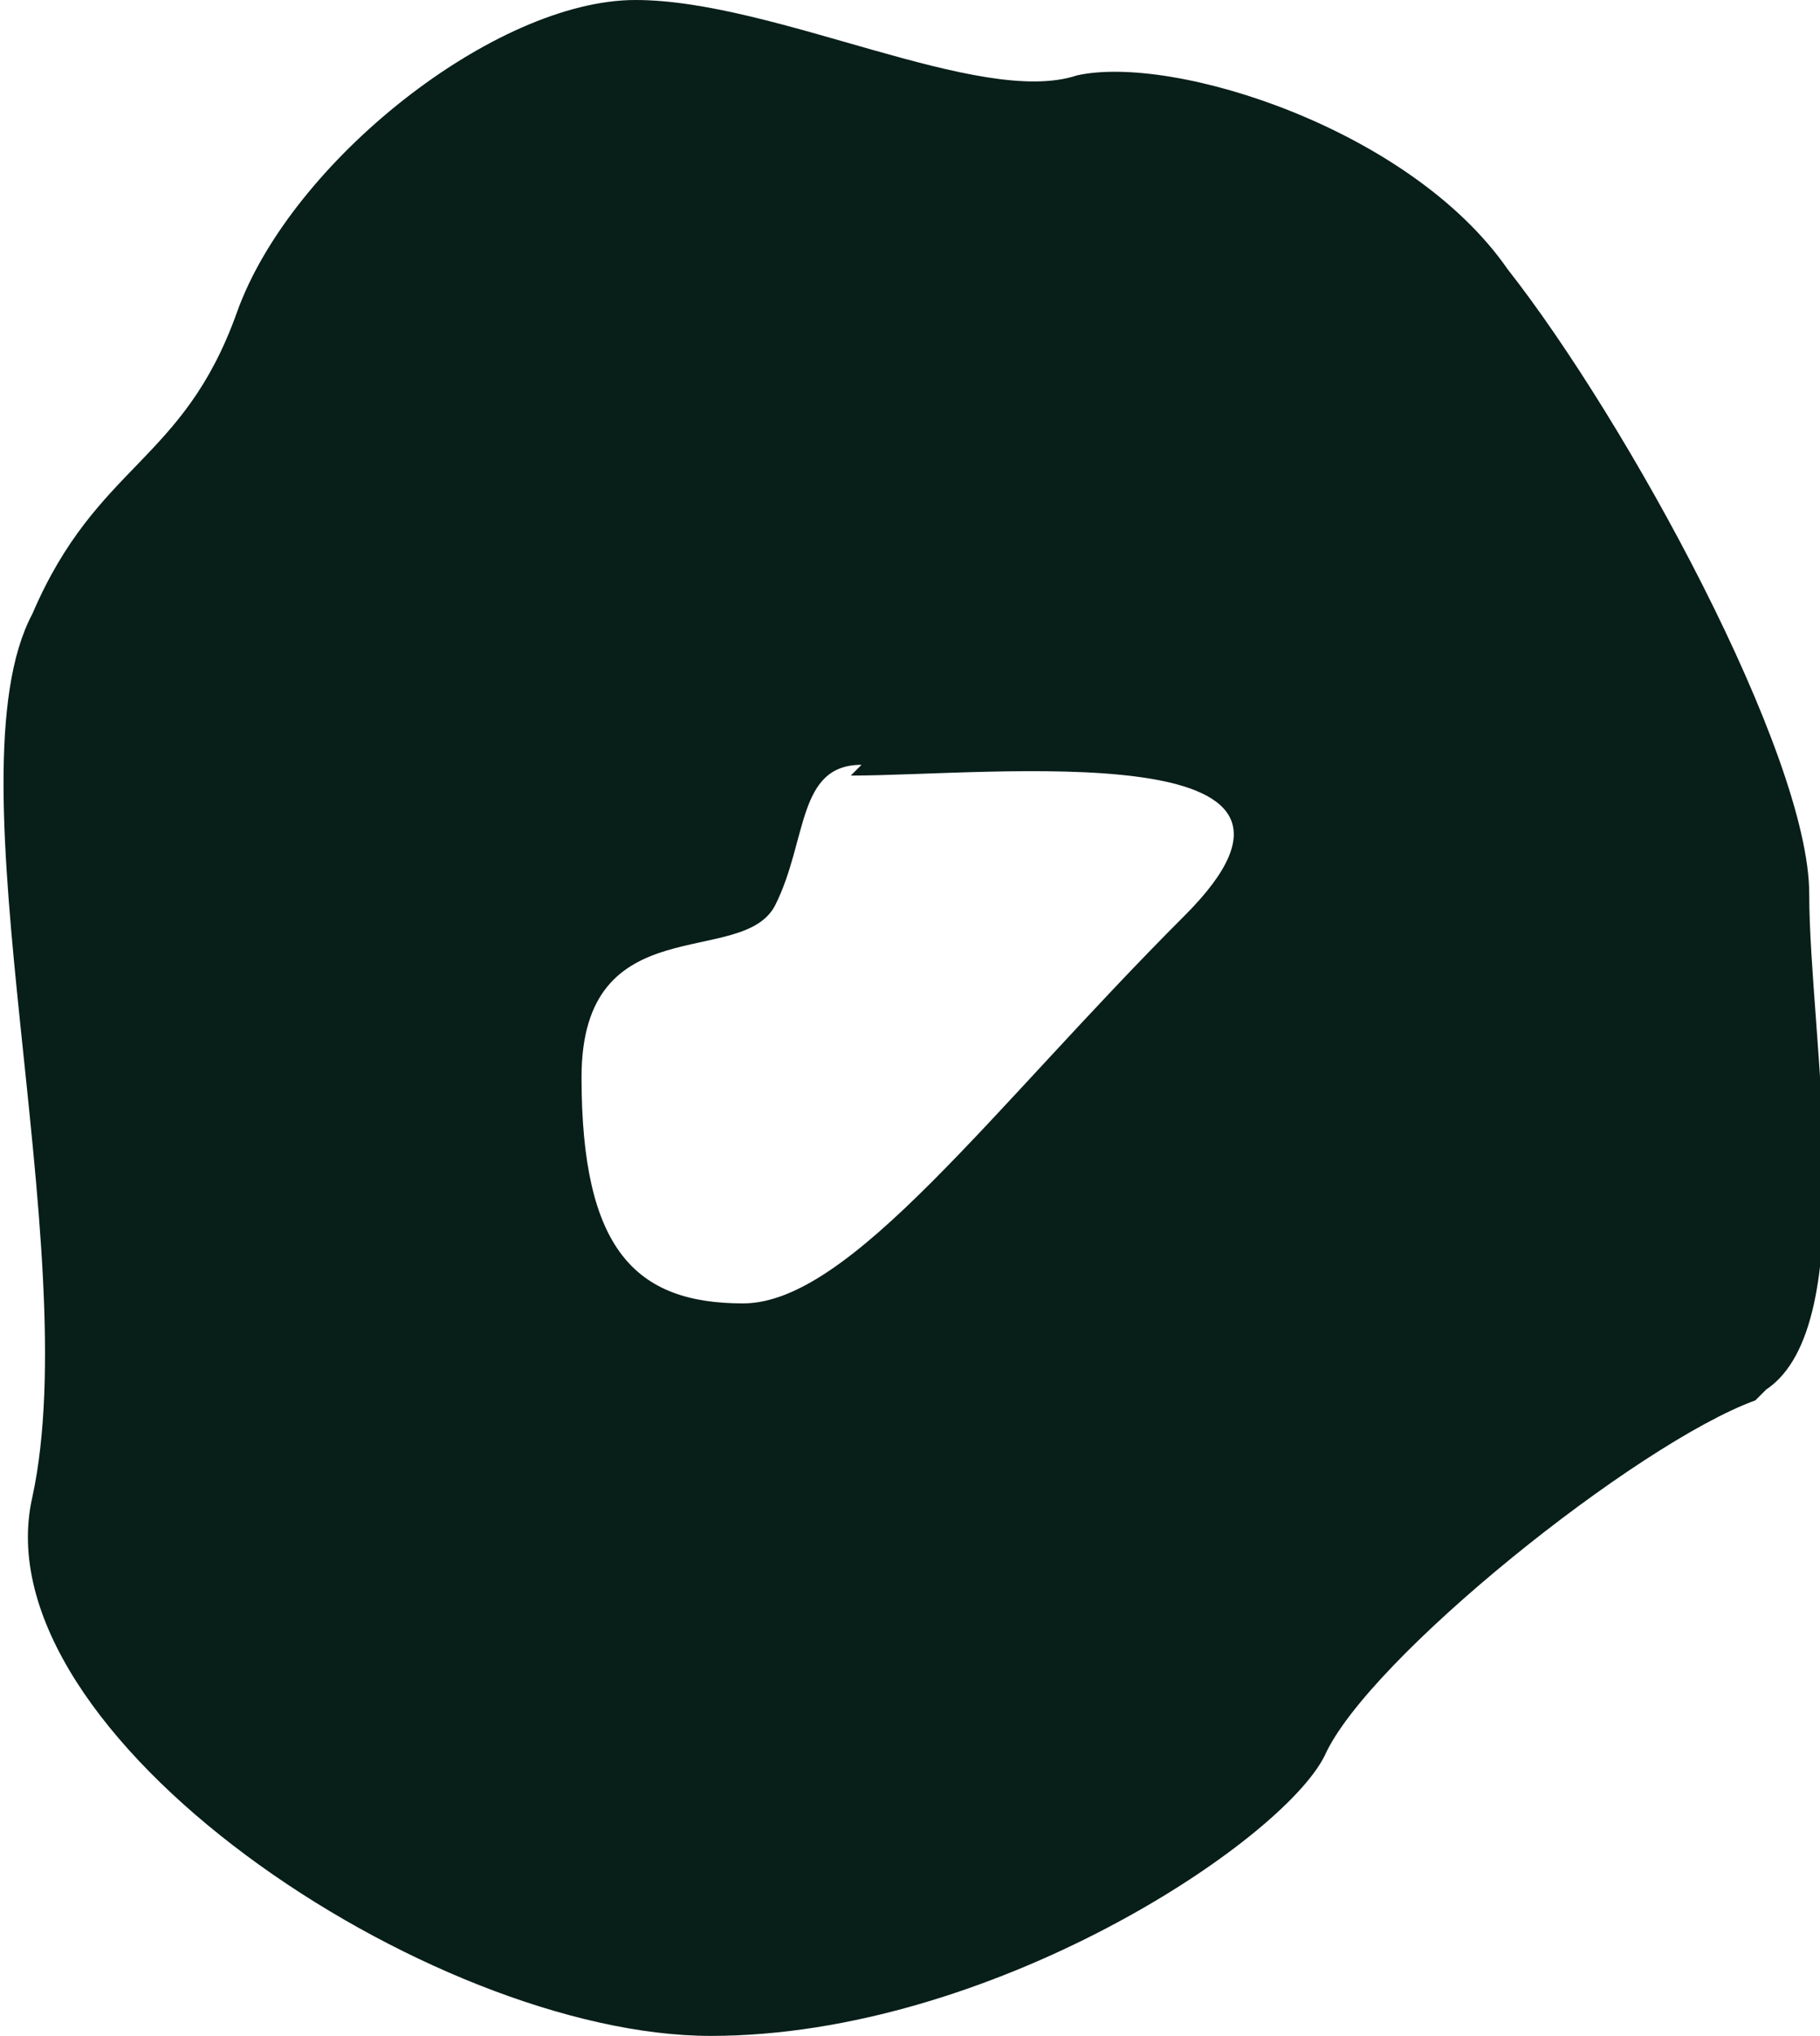 <?xml version="1.0" encoding="UTF-8"?>
<svg id="Elementen_x5F_omcirkelen_zwartgroen" xmlns="http://www.w3.org/2000/svg" version="1.1" viewBox="0 0 16.9 18.9">
  <!-- Generator: Adobe Illustrator 29.4.0, SVG Export Plug-In . SVG Version: 2.1.0 Build 152)  -->
  <defs>
    <style>
      .st0 {
        fill: #081e19;
      }
    </style>
  </defs>
  <path class="st0" d="M16.3,13c-1.1.4-3.6,2.4-4,3.3-.4.8-3.1,2.6-5.7,2.6S-.2,16.1.3,13.9c.5-2.3-.8-6.7,0-8.2.6-1.4,1.4-1.4,1.9-2.8.5-1.4,2.4-2.9,3.7-2.9s3.2,1,4.1.7c.9-.2,3.1.5,4,1.8,1.1,1.4,2.8,4.5,2.8,5.8s.5,4-.4,4.6ZM8,7.1c-.6,0-.5.7-.8,1.3s-1.8,0-1.8,1.6.5,2.1,1.5,2.1,2.3-1.8,4.1-3.6c1.7-1.7-1.8-1.3-3.1-1.3Z"/>
</svg>
